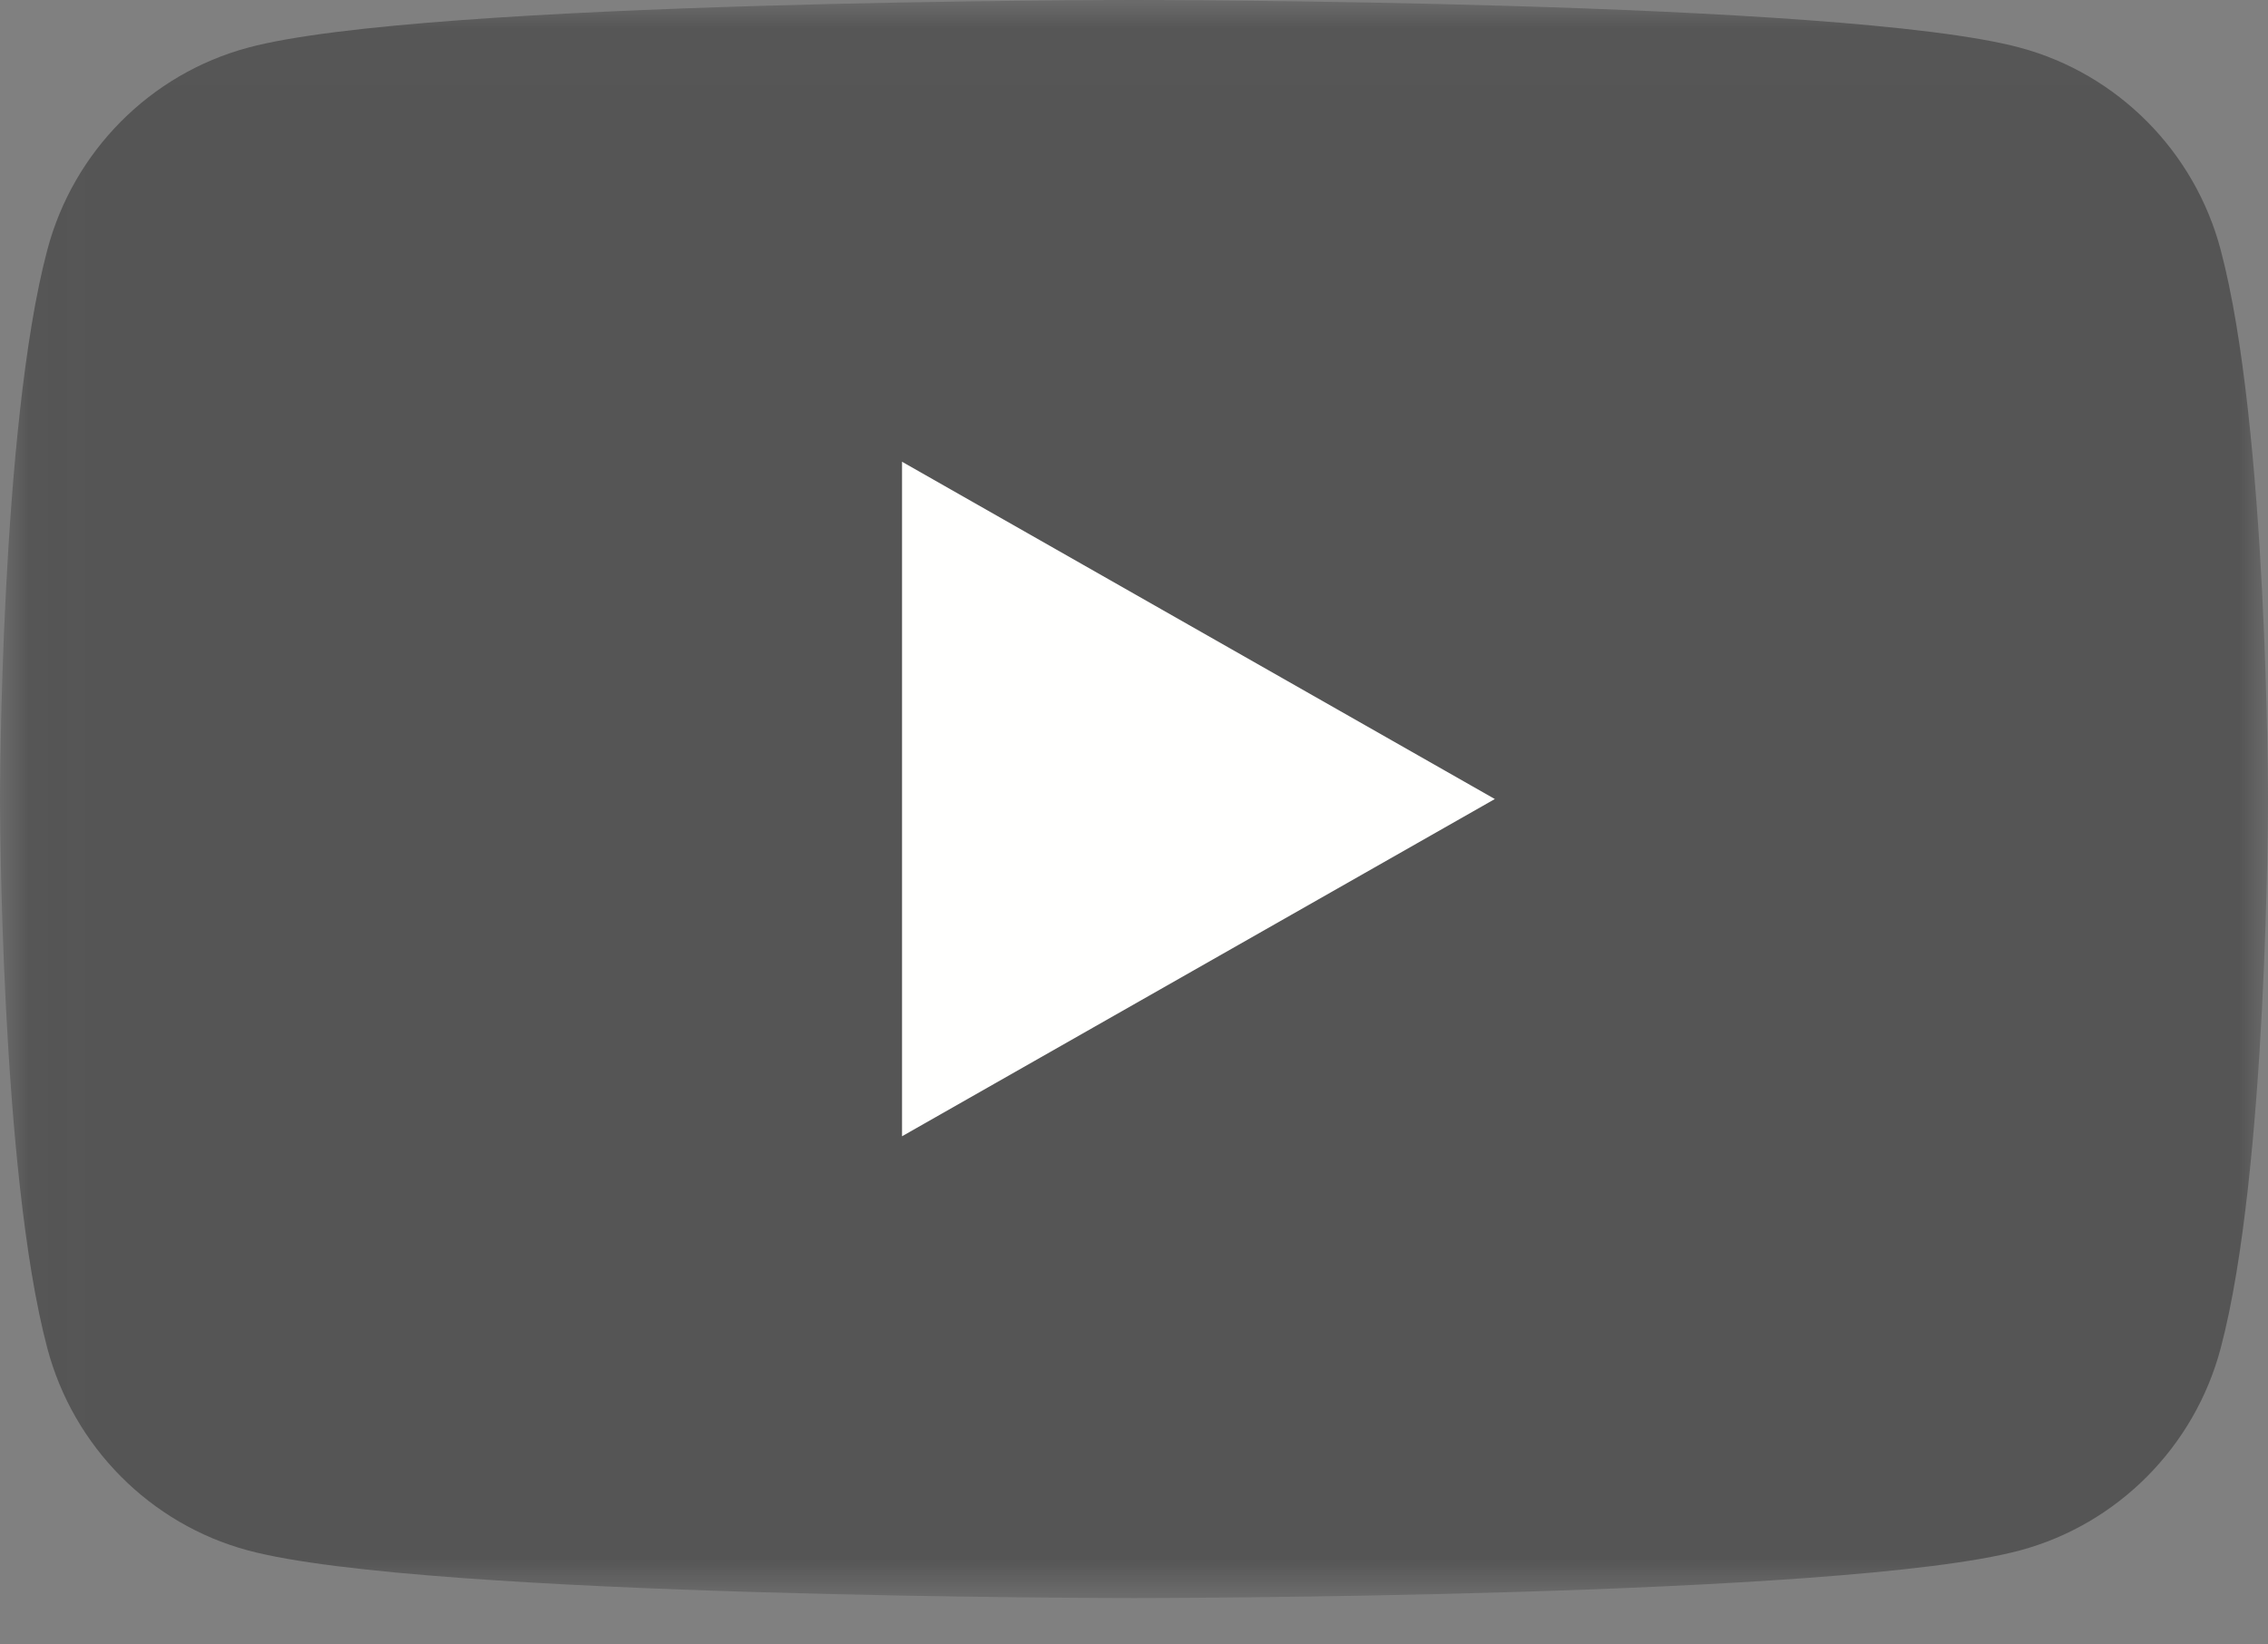 <?xml version="1.0" encoding="UTF-8"?>
<svg width="40px" height="29px" viewBox="0 0 40 29" version="1.1" xmlns="http://www.w3.org/2000/svg" xmlns:xlink="http://www.w3.org/1999/xlink">
    <rect x="0" y="0" width="40" height="29" fill="#808080" stroke="none"/>
    <!-- Generator: Sketch 63.1 (92452) - https://sketch.com -->
    <title>yt_icon_rgb</title>
    <desc>Created with Sketch.</desc>
    <defs>
        <polygon id="path-1" points="0.014 0.009 40 0.009 40 28.182 0.014 28.182"></polygon>
    </defs>
    <g id="✅-HOYERRELAUNCH-15---Landingpage" stroke="none" stroke-width="1" fill="none" fill-rule="evenodd">
        <g id="P08_Landingpage-1440" transform="translate(-308, -5771)">
            <g id="Component/Footer/Landingpage-default-1440" transform="translate(1, 5723)">
                <g id="Footer_White">
                    <g id="icons/social-media/sprite-grau-Desktop" transform="translate(114.497, 42)">
                        <g id="Social-Media-Icons-grey">
                            <g id="yt_icon_rgb" transform="translate(192.503, 6)">
                                <g id="Group-3">
                                    <mask id="mask-2" fill="white">
                                        <use xlink:href="#path-1"></use>
                                    </mask>
                                    <g id="Clip-2"></g>
                                    <path d="M39.164,4.401 C38.704,2.668 37.349,1.304 35.628,0.841 C32.508,0 20,0 20,0 C20,0 7.492,0 4.372,0.841 C2.651,1.304 1.296,2.668 0.836,4.401 C0,7.54 0,14.091 0,14.091 C0,14.091 0,20.641 0.836,23.781 C1.296,25.513 2.651,26.878 4.372,27.341 C7.492,28.182 20,28.182 20,28.182 C20,28.182 32.508,28.182 35.628,27.341 C37.349,26.878 38.704,25.513 39.164,23.781 C40,20.641 40,14.091 40,14.091 C40,14.091 40,7.54 39.164,4.401" id="Fill-1" fill="#555555" mask="url(#mask-2)"></path>
                                </g>
                                <polyline id="Fill-4" fill="#FFFFFE" points="15.909 20.038 26.364 14.091 15.909 8.143 15.909 20.038"></polyline>
                            </g>
                        </g>
                    </g>
                </g>
            </g>
        </g>
    </g>
</svg>